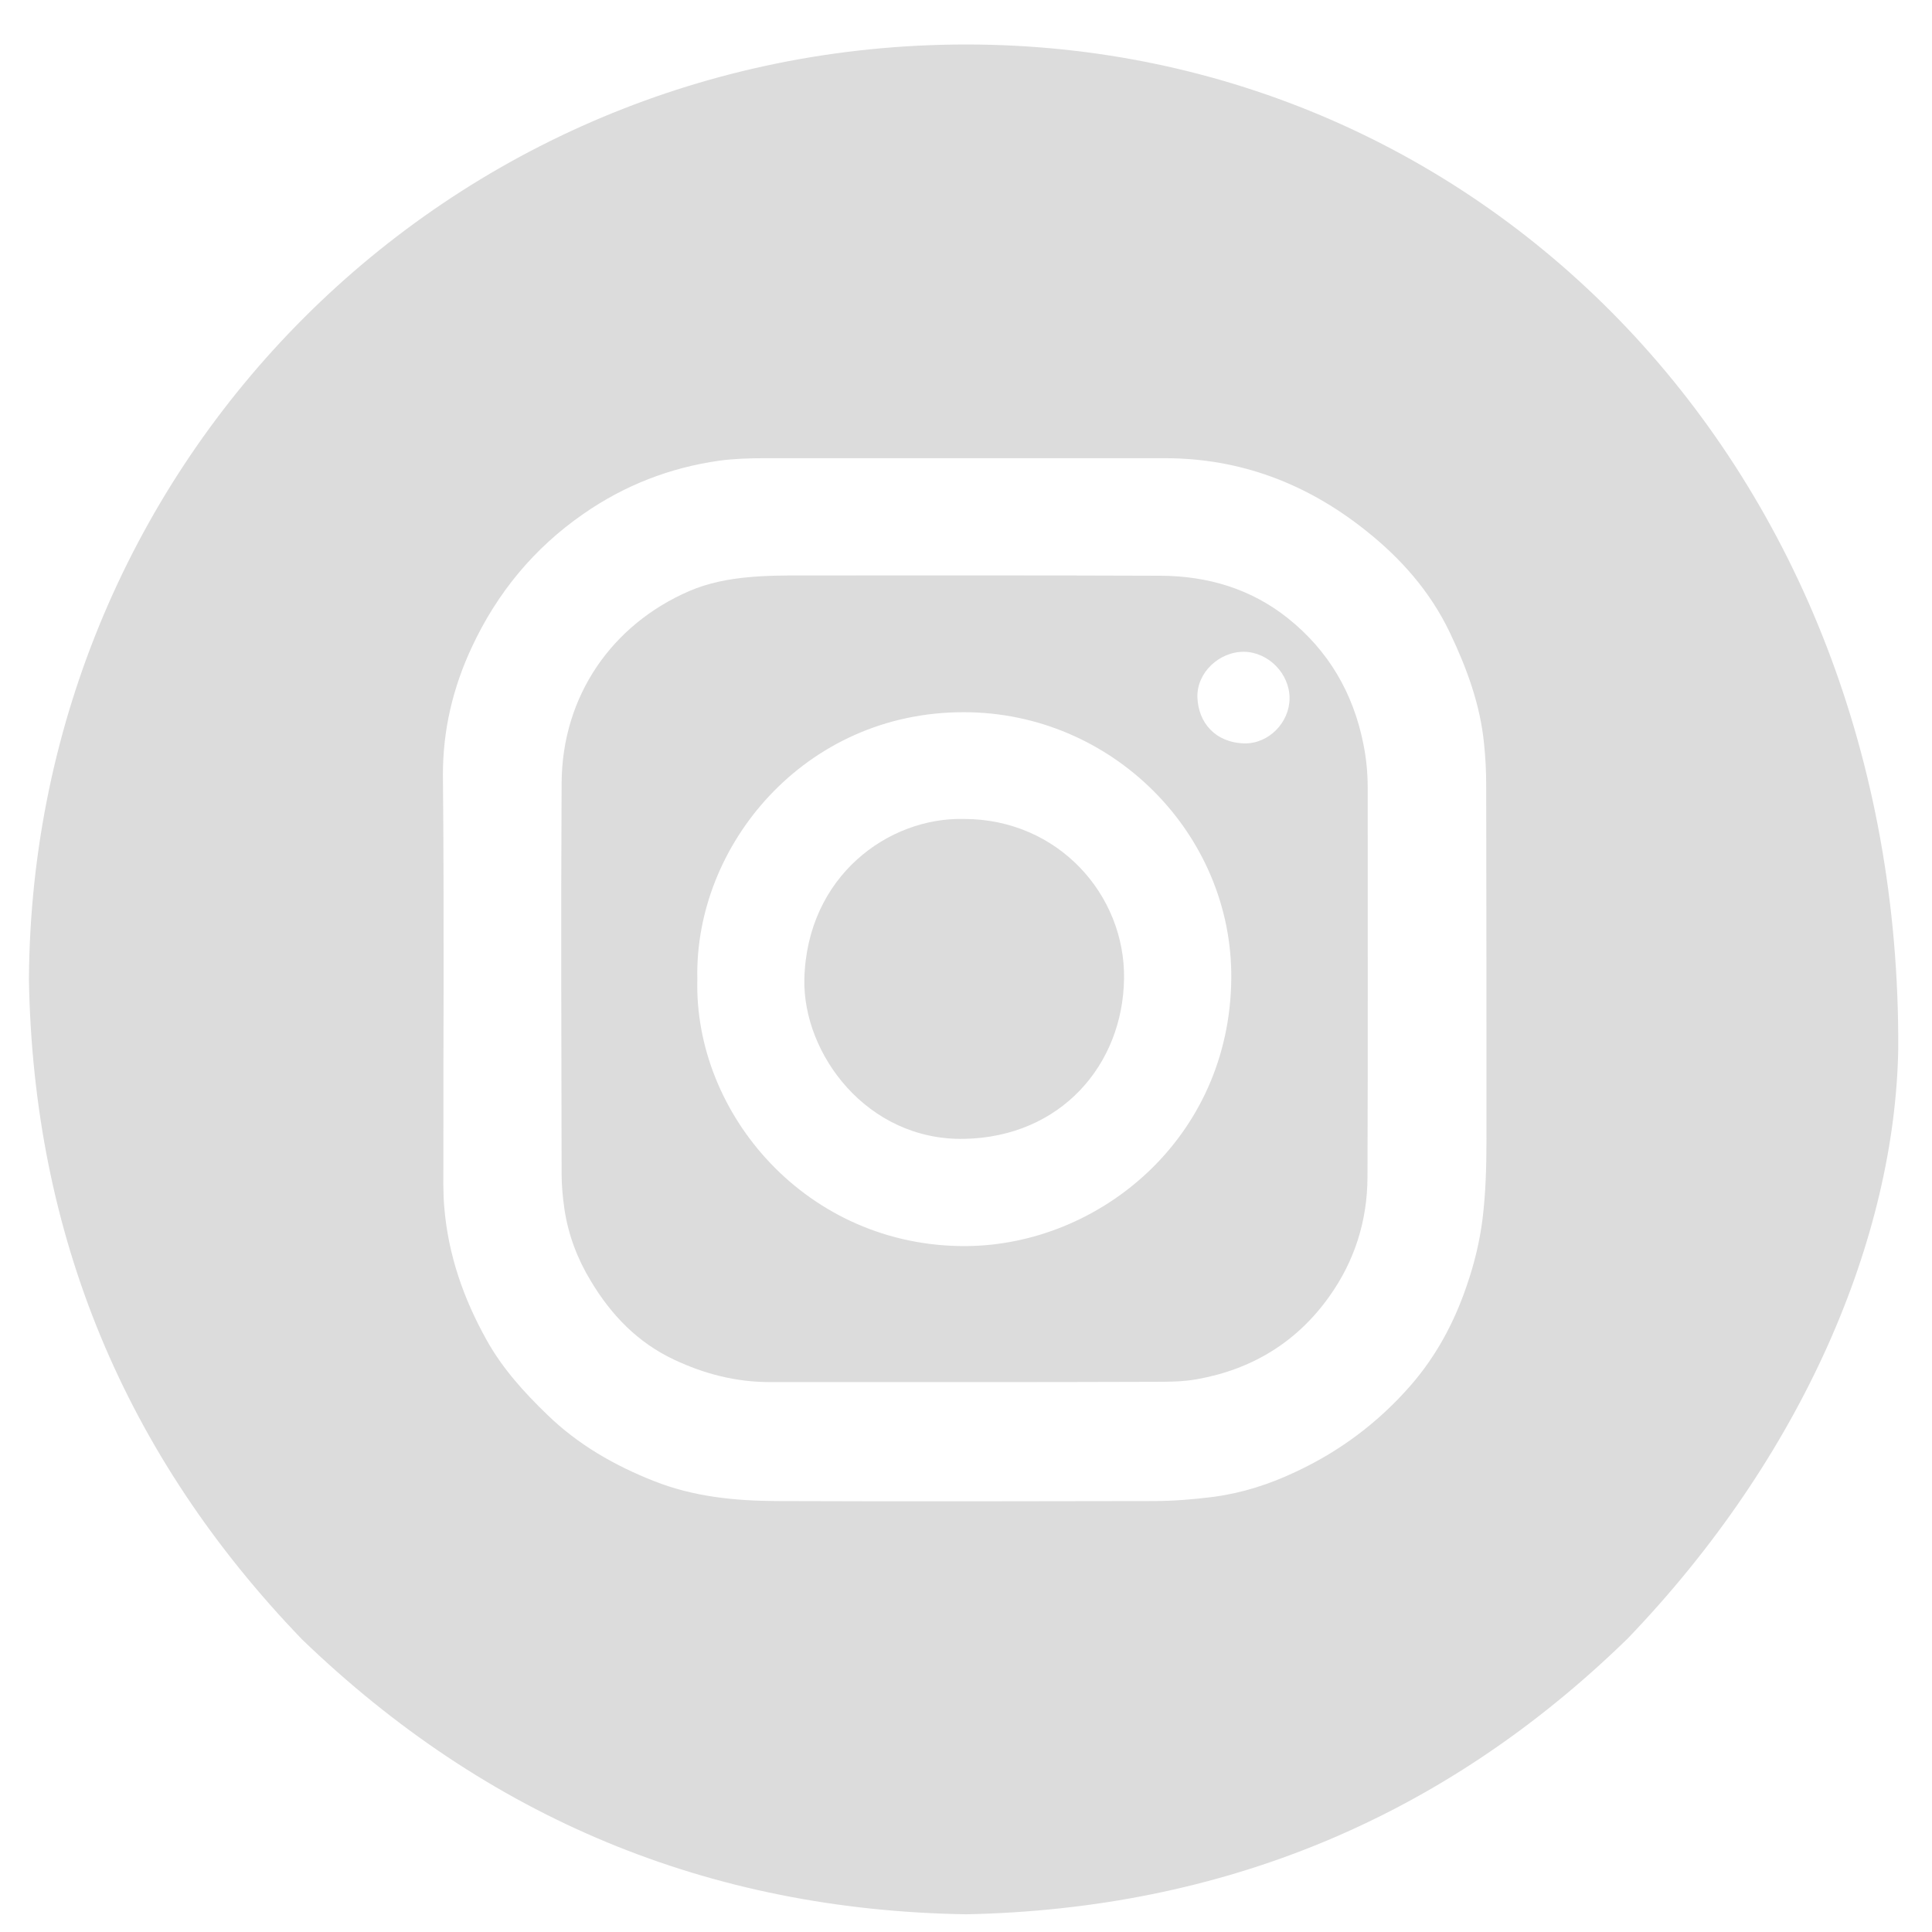 <svg width="36" height="36" viewBox="0 0 36 36" fill="none" xmlns="http://www.w3.org/2000/svg">
<path d="M35.371 19.546C35.309 23.049 33.611 27.116 30.33 30.531C26.902 33.874 22.786 35.572 18.004 35.67C13.204 35.594 9.084 33.878 5.629 30.549C2.322 27.116 0.619 23.014 0.539 18.245C0.602 8.587 8.338 0.825 18.013 0.829C27.649 0.834 35.425 8.699 35.371 19.546ZM8.266 18.25C8.262 18.25 8.262 18.25 8.266 18.25C8.262 19.38 8.262 20.511 8.262 21.642C8.262 21.932 8.253 22.223 8.28 22.513C8.355 23.389 8.637 24.198 9.066 24.967C9.361 25.499 9.763 25.941 10.197 26.361C10.773 26.92 11.453 27.309 12.19 27.599C12.923 27.89 13.696 27.966 14.469 27.97C16.807 27.979 19.148 27.974 21.486 27.97C21.866 27.97 22.245 27.939 22.625 27.89C23.153 27.818 23.653 27.657 24.136 27.429C24.963 27.045 25.678 26.509 26.277 25.825C26.755 25.28 27.095 24.649 27.327 23.966C27.47 23.555 27.573 23.134 27.626 22.705C27.684 22.223 27.698 21.74 27.698 21.257C27.698 19.05 27.698 16.837 27.693 14.63C27.693 14.37 27.68 14.111 27.653 13.857C27.582 13.128 27.331 12.449 27.018 11.792C26.652 11.023 26.102 10.402 25.441 9.879C24.35 9.012 23.113 8.538 21.705 8.538C19.215 8.538 16.731 8.538 14.241 8.538C13.964 8.538 13.683 8.547 13.41 8.583C12.485 8.713 11.636 9.043 10.872 9.575C9.955 10.21 9.267 11.041 8.793 12.056C8.44 12.811 8.253 13.597 8.253 14.433C8.266 15.707 8.266 16.976 8.266 18.25Z" fill="#DCDCDC"/>
<path d="M18.004 25.753C16.784 25.753 15.564 25.753 14.34 25.753C13.714 25.753 13.124 25.601 12.565 25.337C11.886 25.02 11.39 24.506 11.01 23.871C10.76 23.46 10.59 23.013 10.518 22.535C10.487 22.321 10.465 22.097 10.465 21.878C10.46 19.447 10.451 17.02 10.465 14.589C10.474 12.962 11.408 11.635 12.842 11.014C13.195 10.862 13.566 10.79 13.951 10.755C14.281 10.723 14.608 10.723 14.938 10.723C17.169 10.723 19.394 10.719 21.624 10.728C22.5 10.732 23.309 10.969 24.002 11.523C24.757 12.127 25.217 12.918 25.405 13.865C25.459 14.133 25.485 14.401 25.485 14.674C25.485 17.096 25.49 19.518 25.481 21.941C25.477 22.75 25.24 23.5 24.77 24.157C24.167 25.007 23.331 25.516 22.308 25.699C22.04 25.748 21.767 25.748 21.499 25.748C20.333 25.753 19.171 25.753 18.004 25.753ZM12.994 18.245C12.927 20.761 15.041 23.237 18.004 23.219C20.489 23.201 22.916 21.208 22.943 18.236C22.969 15.546 20.73 13.271 17.959 13.271C14.996 13.266 12.936 15.751 12.994 18.245ZM24.029 13.011C24.029 12.551 23.635 12.153 23.184 12.145C22.715 12.14 22.295 12.538 22.312 12.998C22.33 13.463 22.643 13.838 23.188 13.852C23.64 13.861 24.029 13.463 24.029 13.011Z" fill="#DCDCDC"/>
<path d="M17.968 15.26C19.716 15.264 20.967 16.672 20.945 18.236C20.922 19.849 19.761 21.186 17.968 21.221C16.159 21.257 14.956 19.639 14.988 18.241C15.037 16.328 16.552 15.224 17.968 15.26Z" fill="#DCDCDC"/>
</svg>

